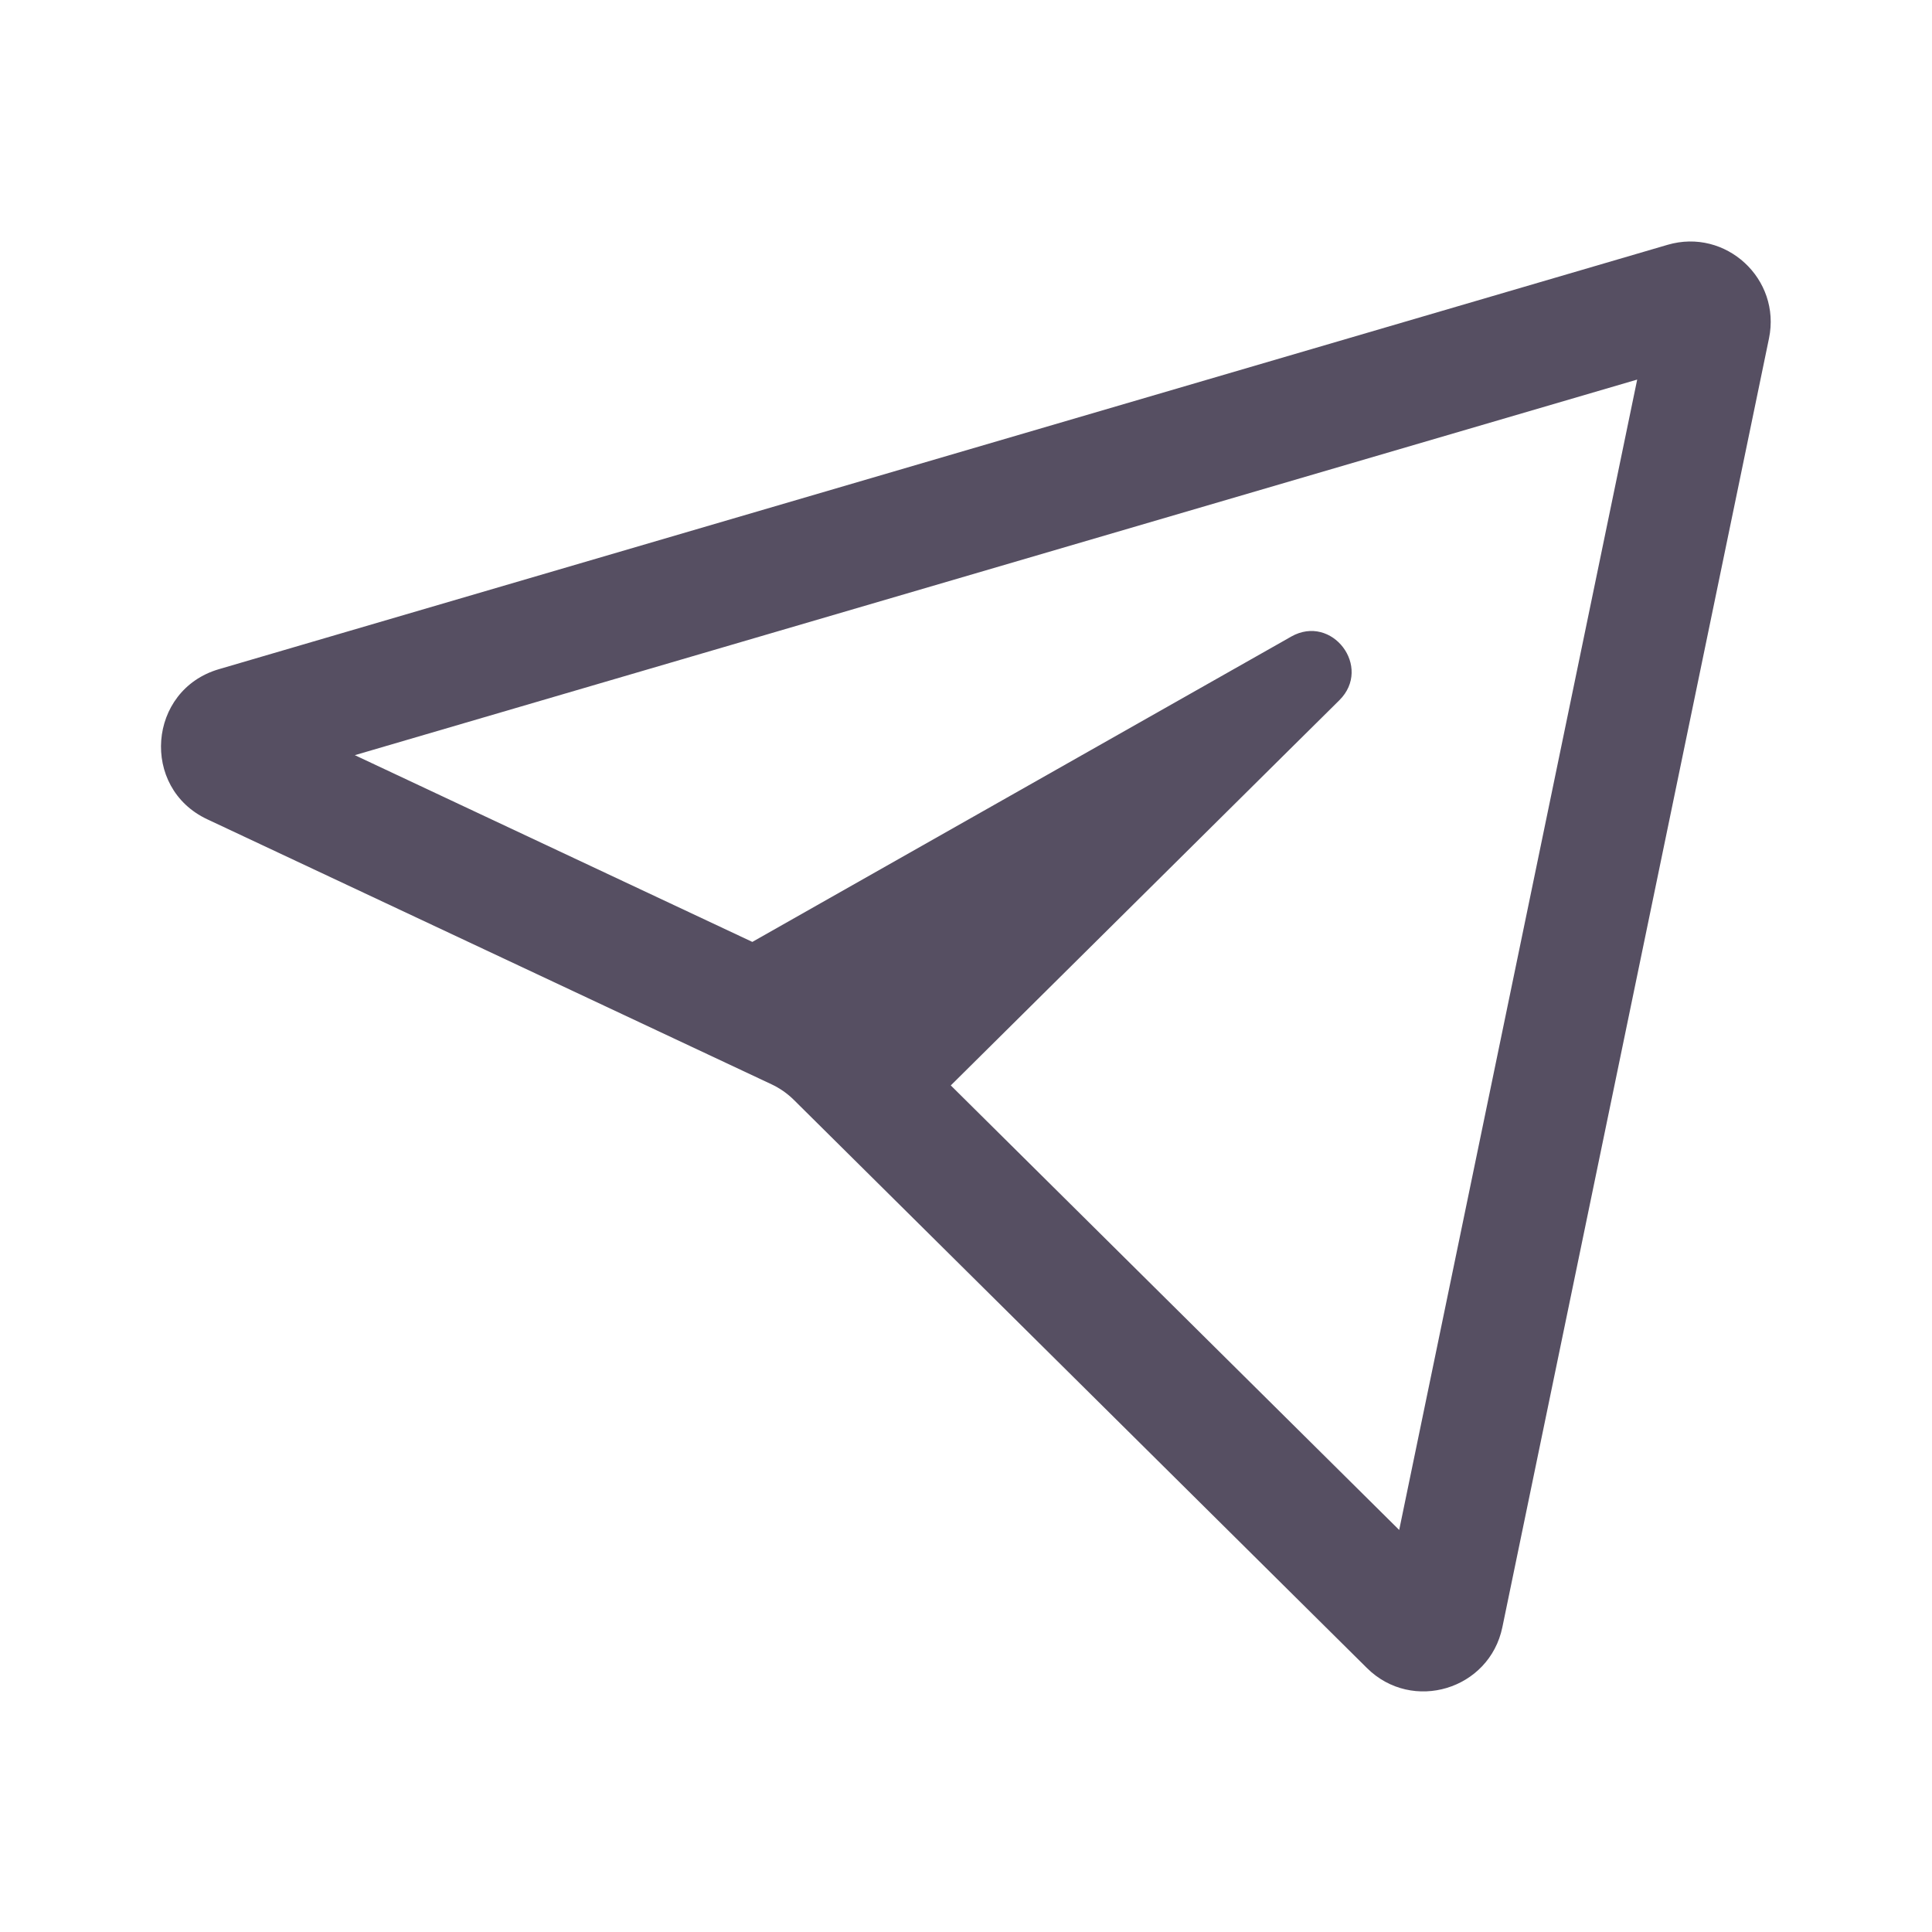 <svg xmlns="http://www.w3.org/2000/svg" width="32" height="32" viewBox="0 0 32 32" fill="none">
  <path fill-rule="evenodd" clip-rule="evenodd" d="M27.117 6.287L23.175 25.341L15.748 17.978L20.317 13.448L21.353 12.421L22.055 11.726L22.184 11.598C22.736 11.05 22.062 10.161 21.386 10.544L21.228 10.634L20.368 11.121L19.099 11.84L13.599 14.956L12.461 15.601L5.877 12.508L27.117 6.287ZM12.778 17.959C12.916 18.024 13.042 18.112 13.15 18.219L22.64 27.627C23.391 28.373 24.67 27.987 24.884 26.951L29.3 5.605C29.504 4.62 28.585 3.772 27.62 4.055L3.625 11.084C2.447 11.429 2.322 13.049 3.433 13.57L12.778 17.959Z" fill="#564F62"/>
</svg>